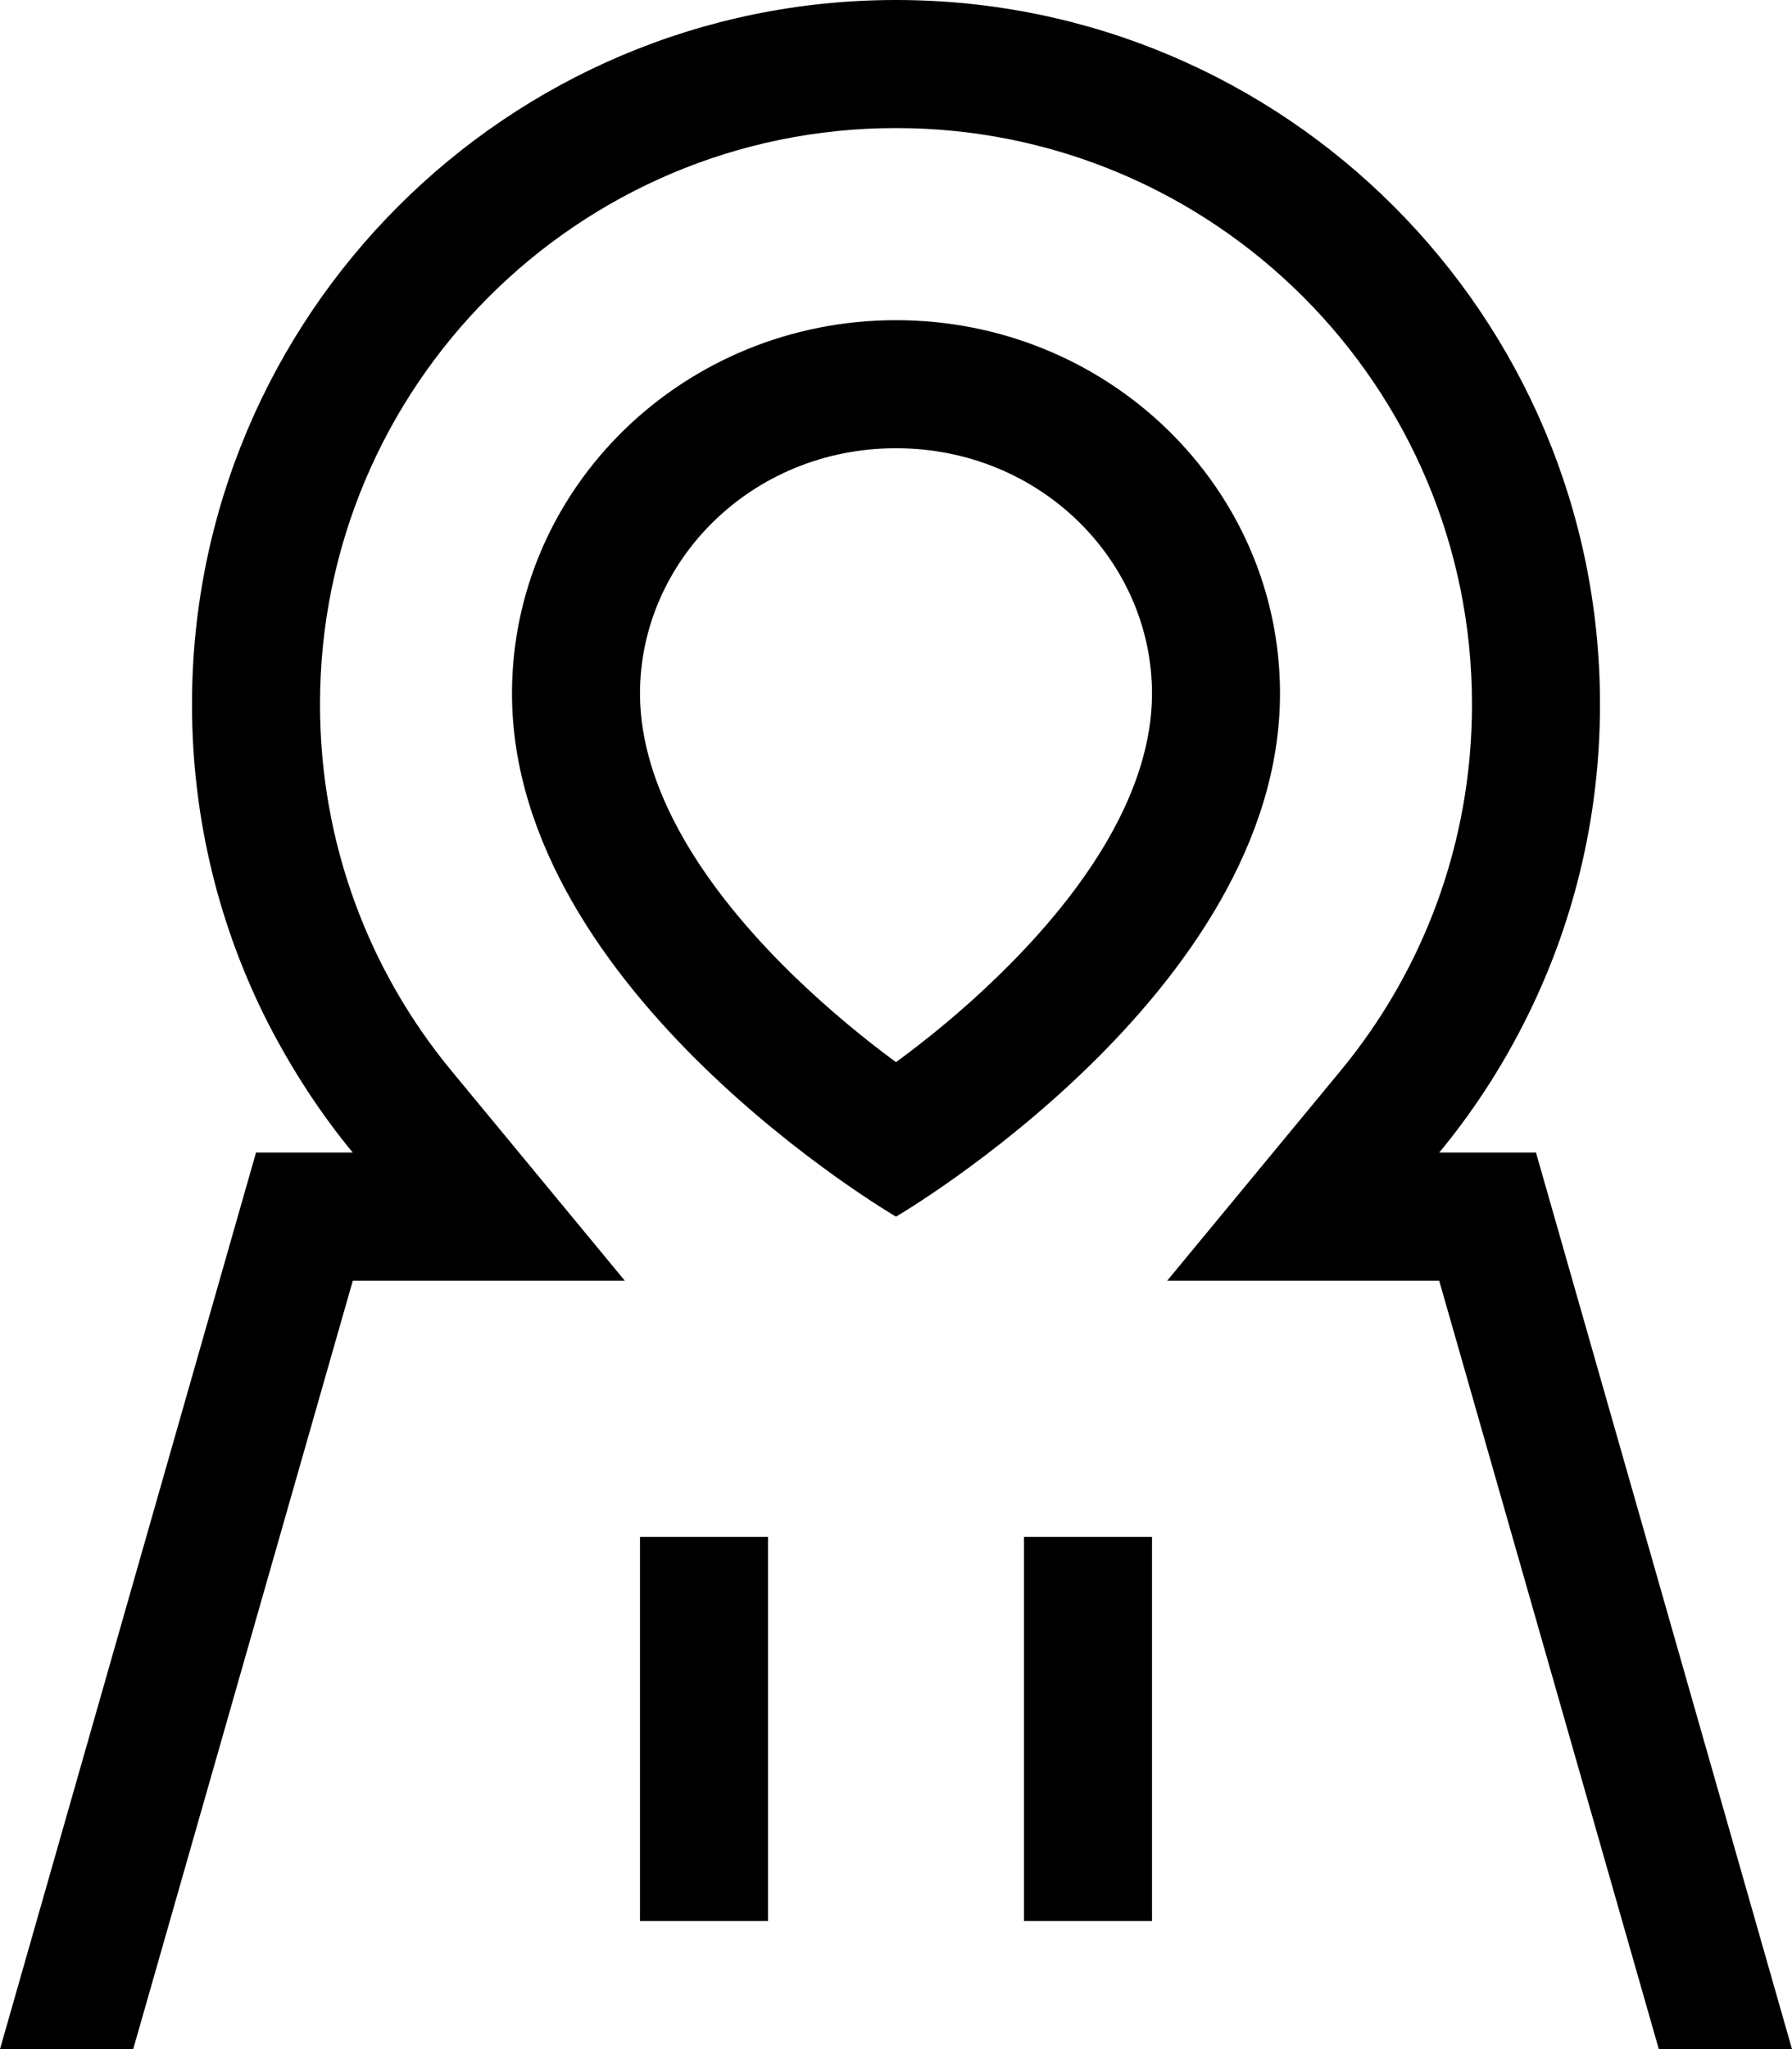 <svg xmlns="http://www.w3.org/2000/svg" viewBox="0 0 448 512"><!--! Font Awesome Pro 7.0.0 by @fontawesome - https://fontawesome.com License - https://fontawesome.com/license (Commercial License) Copyright 2025 Fonticons, Inc. --><path fill="currentColor" d="M335.1 267.6l-43.3 52.4 68 0 54.9 192 33.3 0-59.6-208.6-4.4-15.4-24.2 0c8.1-9.8 15.2-20.6 21-32 12.3-24 19.2-51.2 19.2-80 0-97.2-78.8-176-176-176S48 78.8 48 176c0 28.8 6.9 56 19.2 80 5.9 11.4 12.9 22.2 21 32l-24.2 0-4.4 15.4-59.6 208.6 33.3 0 54.9-192 68 0-43.3-52.4C92.3 242.7 80 210.8 80 176 80 96.5 144.5 32 224 32S368 96.5 368 176c0 34.8-12.3 66.7-32.9 91.6zM192 384l-32 0 0 96 32 0 0-96zm96 0l-32 0 0 96 32 0 0-96zM160 173.3c0-33 27.8-61.3 64-61.3s64 28.3 64 61.3c0 24-16 48.7-38.3 70.4-9 8.8-18.2 16.2-25.7 21.7-7.5-5.5-16.6-12.9-25.7-21.7-22.3-21.7-38.3-46.4-38.3-70.4zm-32 0C128 248 224 304 224 304s96-56 96-130.7c0-51.5-43-93.3-96-93.3s-96 41.8-96 93.3z"/></svg>
